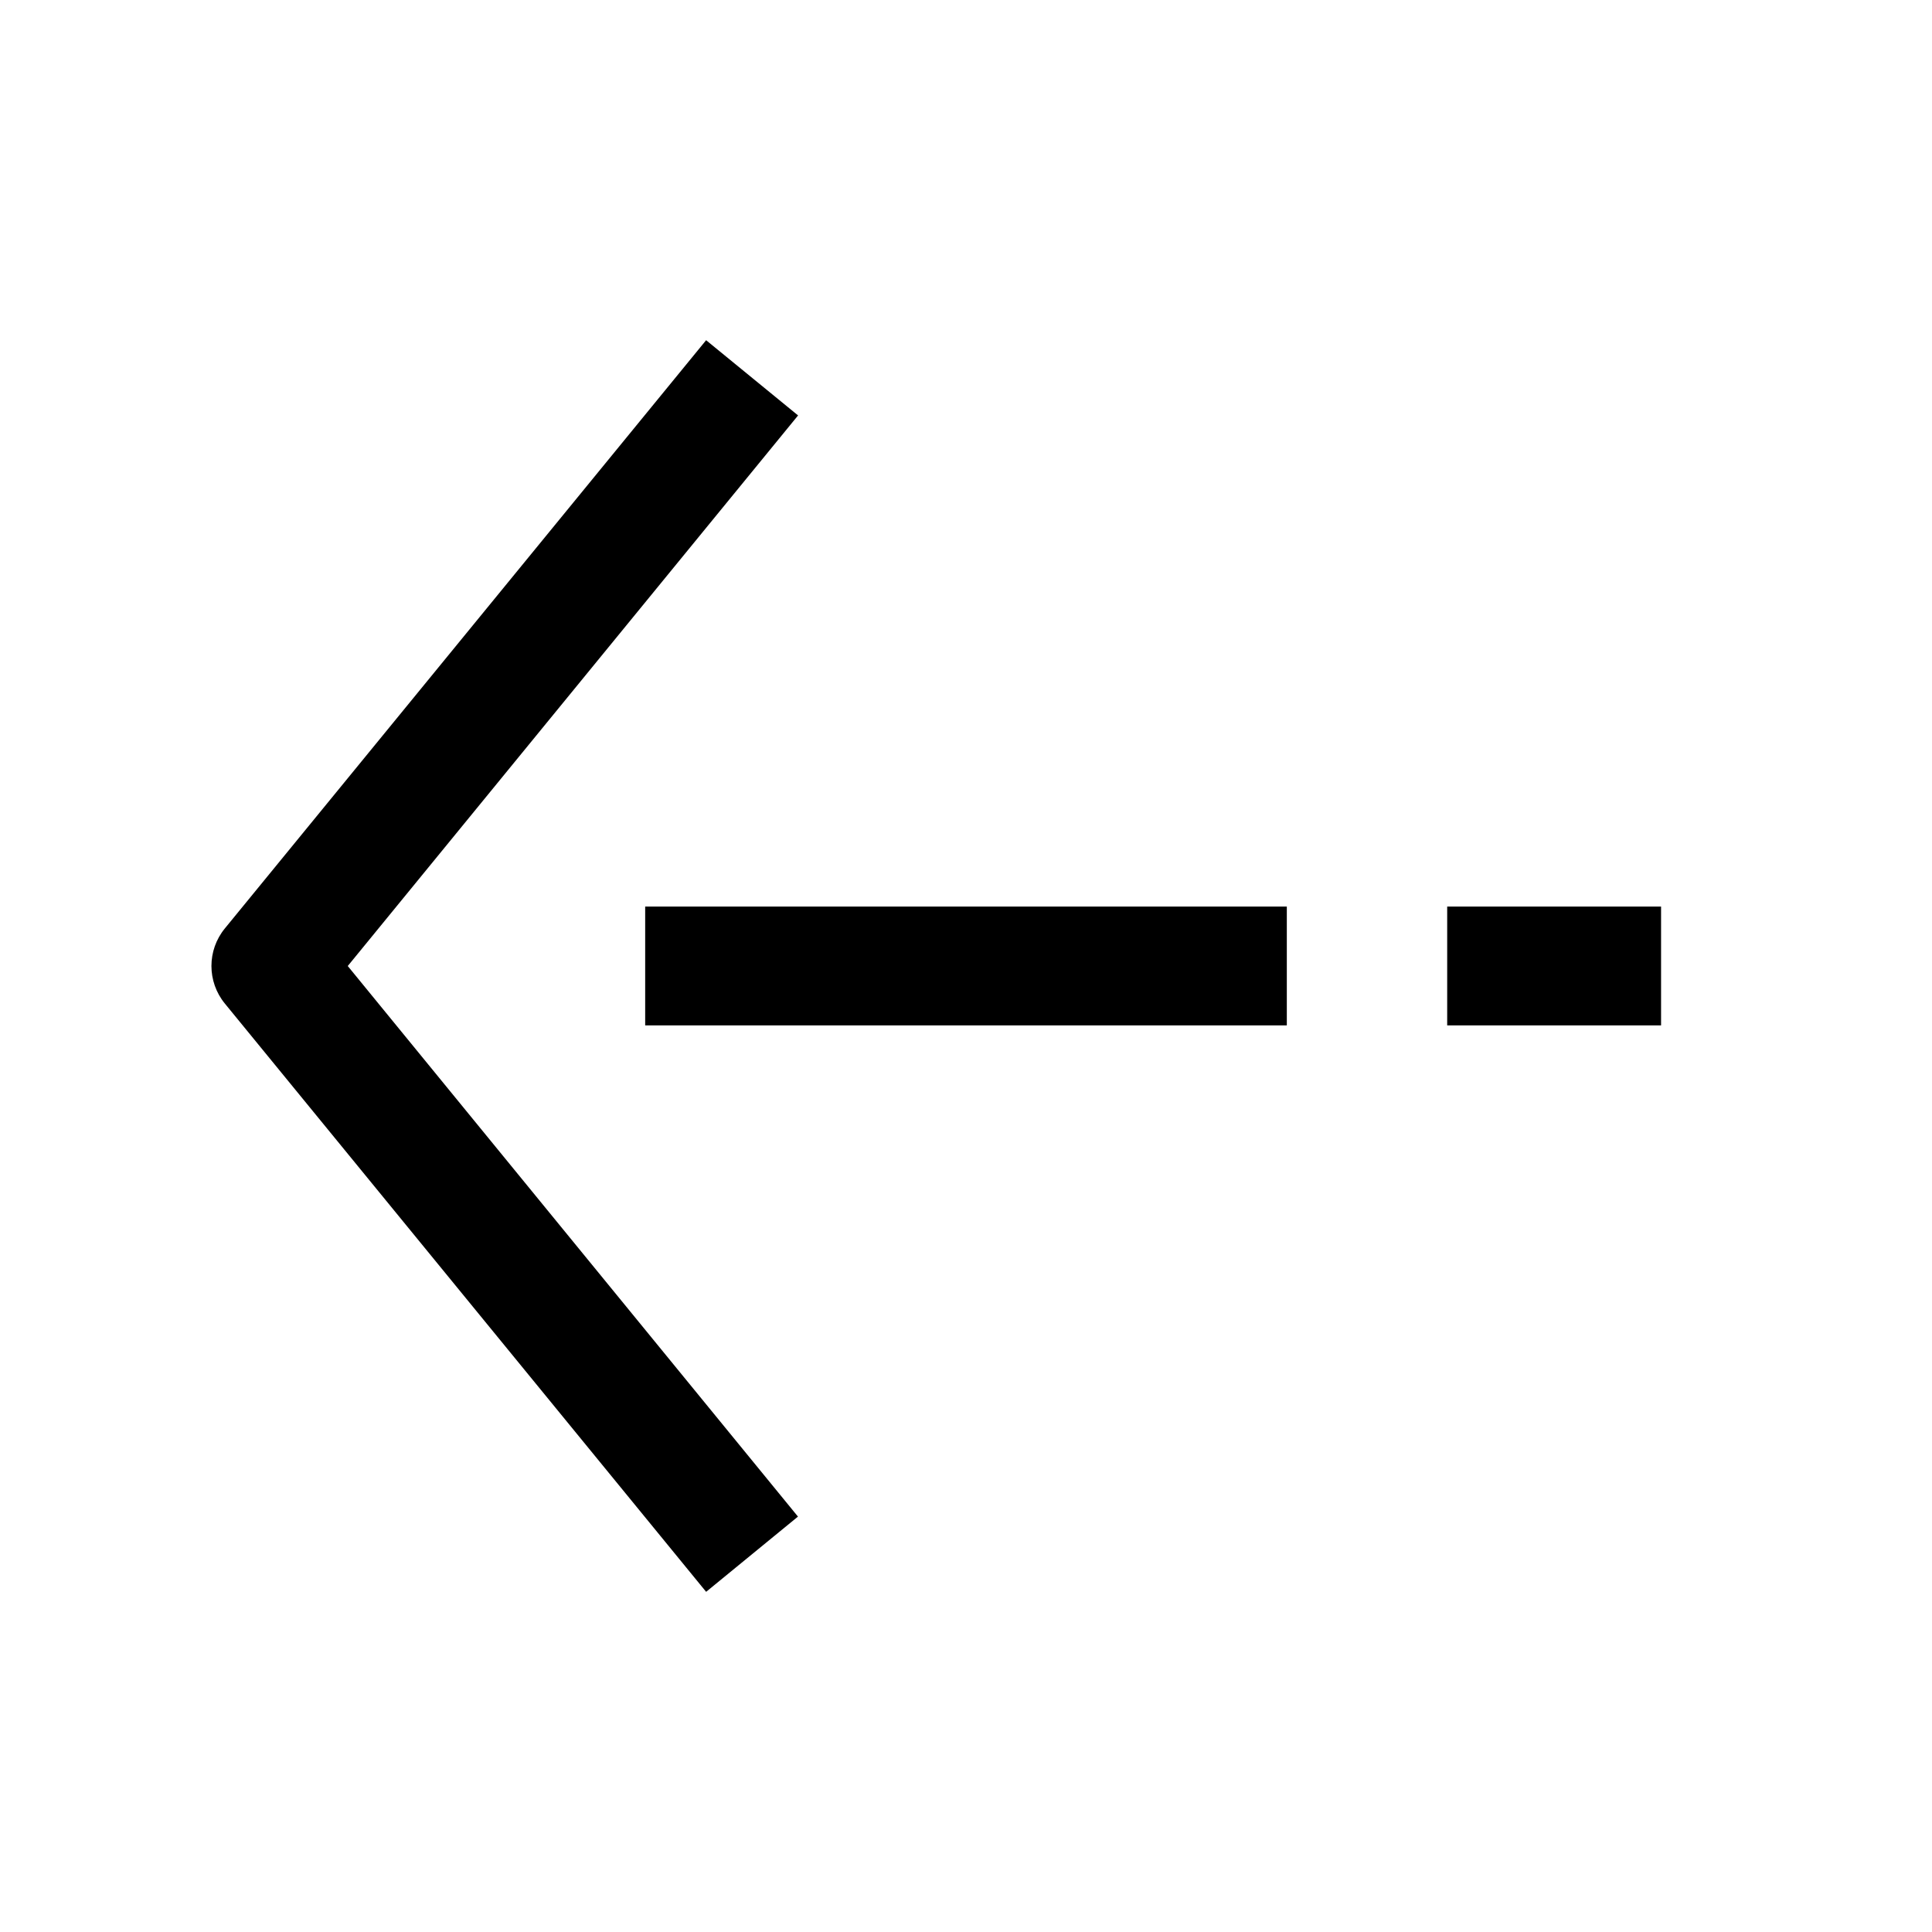 <?xml version="1.0" encoding="UTF-8"?>
<!-- The Best Svg Icon site in the world: iconSvg.co, Visit us! https://iconsvg.co -->
<svg fill="#000000" width="800px" height="800px" version="1.1" viewBox="144 144 512 512" xmlns="http://www.w3.org/2000/svg">
 <g>
  <path d="m331.13 565.85 24.34-19.934-119.31-145.91 119.34-145.91-24.371-19.934-127.53 155.87c-4.754 5.793-4.754 14.137 0 19.934z"/>
  <path d="m527.52 384.25h56.68v31.488h-56.68z"/>
  <path d="m314.98 384.25h170.04v31.488h-170.04z"/>
 </g>
</svg>